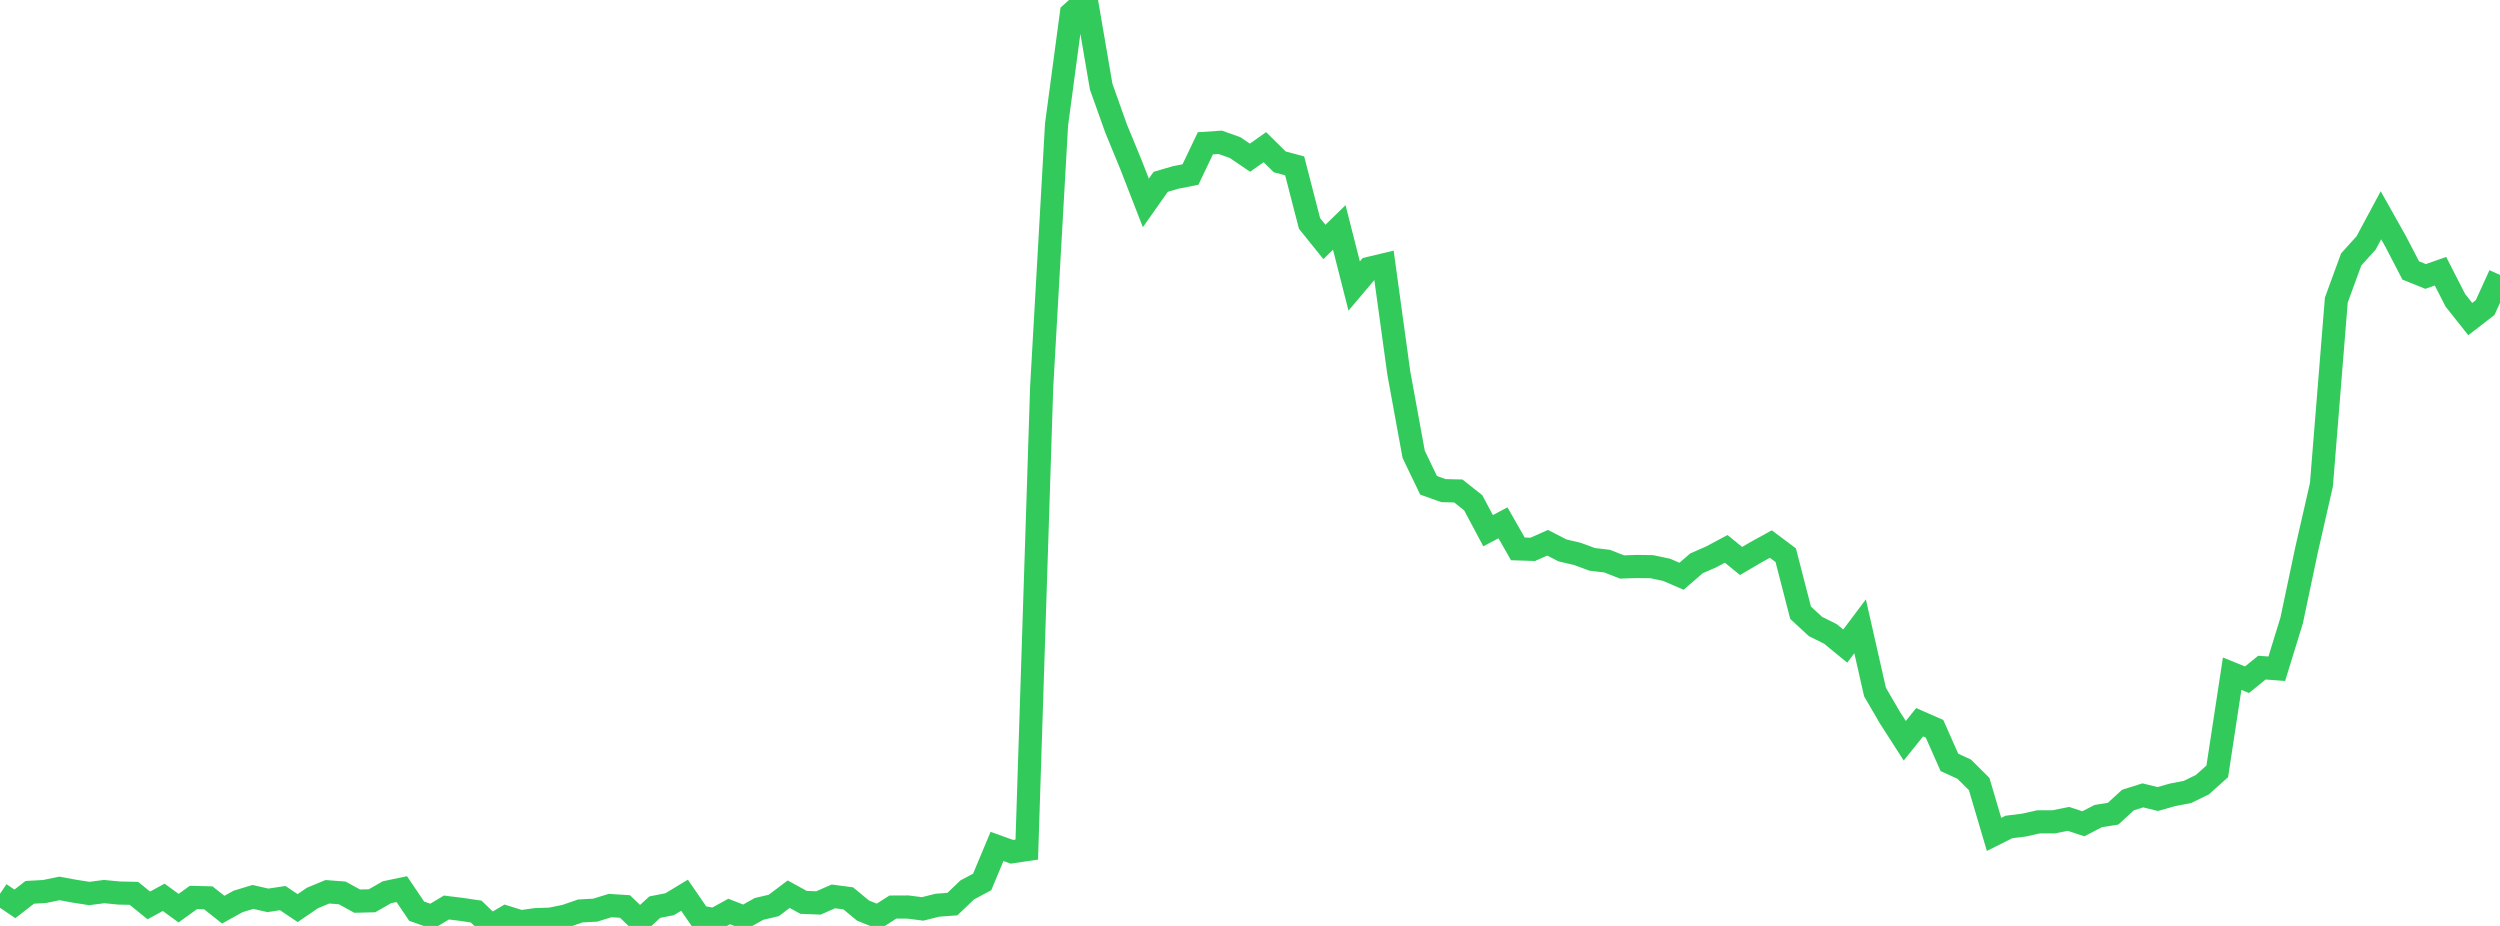 <?xml version="1.0" standalone="no"?>
<!DOCTYPE svg PUBLIC "-//W3C//DTD SVG 1.1//EN" "http://www.w3.org/Graphics/SVG/1.1/DTD/svg11.dtd">

<svg width="135" height="50" viewBox="0 0 135 50" preserveAspectRatio="none" 
  xmlns="http://www.w3.org/2000/svg"
  xmlns:xlink="http://www.w3.org/1999/xlink">


<polyline points="0.0, 48.263 0.804, 48.809 1.607, 48.186 2.411, 48.14 3.214, 47.975 4.018, 48.123 4.821, 48.249 5.625, 48.145 6.429, 48.224 7.232, 48.241 8.036, 48.893 8.839, 48.455 9.643, 49.041 10.446, 48.462 11.25, 48.483 12.054, 49.122 12.857, 48.677 13.661, 48.434 14.464, 48.619 15.268, 48.497 16.071, 49.038 16.875, 48.489 17.679, 48.156 18.482, 48.218 19.286, 48.661 20.089, 48.642 20.893, 48.181 21.696, 48.013 22.5, 49.204 23.304, 49.487 24.107, 49.006 24.911, 49.105 25.714, 49.224 26.518, 50.0 27.321, 49.525 28.125, 49.774 28.929, 49.661 29.732, 49.634 30.536, 49.468 31.339, 49.191 32.143, 49.148 32.946, 48.9 33.75, 48.951 34.554, 49.725 35.357, 48.986 36.161, 48.827 36.964, 48.342 37.768, 49.511 38.571, 49.661 39.375, 49.22 40.179, 49.534 40.982, 49.083 41.786, 48.893 42.589, 48.286 43.393, 48.728 44.196, 48.759 45.0, 48.406 45.804, 48.511 46.607, 49.174 47.411, 49.495 48.214, 48.982 49.018, 48.978 49.821, 49.081 50.625, 48.881 51.429, 48.822 52.232, 48.054 53.036, 47.627 53.839, 45.708 54.643, 45.996 55.446, 45.876 56.25, 20.912 57.054, 6.722 57.857, 0.721 58.661, 0.0 59.464, 4.681 60.268, 6.939 61.071, 8.888 61.875, 10.956 62.679, 9.817 63.482, 9.583 64.286, 9.424 65.089, 7.739 65.893, 7.685 66.696, 7.971 67.5, 8.515 68.304, 7.948 69.107, 8.742 69.911, 8.956 70.714, 12.066 71.518, 13.065 72.321, 12.282 73.125, 15.444 73.929, 14.494 74.732, 14.302 75.536, 20.147 76.339, 24.536 77.143, 26.207 77.946, 26.494 78.75, 26.513 79.554, 27.151 80.357, 28.657 81.161, 28.232 81.964, 29.639 82.768, 29.665 83.571, 29.309 84.375, 29.722 85.179, 29.911 85.982, 30.206 86.786, 30.302 87.589, 30.617 88.393, 30.59 89.196, 30.601 90.0, 30.771 90.804, 31.118 91.607, 30.421 92.411, 30.069 93.214, 29.638 94.018, 30.293 94.821, 29.822 95.625, 29.379 96.429, 29.981 97.232, 33.089 98.036, 33.83 98.839, 34.229 99.643, 34.888 100.446, 33.82 101.25, 37.369 102.054, 38.75 102.857, 40.001 103.661, 39 104.464, 39.353 105.268, 41.169 106.071, 41.538 106.875, 42.339 107.679, 45.058 108.482, 44.656 109.286, 44.557 110.089, 44.378 110.893, 44.38 111.696, 44.219 112.5, 44.484 113.304, 44.069 114.107, 43.939 114.911, 43.203 115.714, 42.95 116.518, 43.147 117.321, 42.92 118.125, 42.765 118.929, 42.371 119.732, 41.654 120.536, 36.381 121.339, 36.705 122.143, 36.052 122.946, 36.112 123.75, 33.503 124.554, 29.692 125.357, 26.177 126.161, 16.205 126.964, 14.01 127.768, 13.12 128.571, 11.625 129.375, 13.055 130.179, 14.604 130.982, 14.929 131.786, 14.645 132.589, 16.216 133.393, 17.23 134.196, 16.61 135.0, 14.849" fill="none" stroke="#32ca5b" stroke-width="1.25"/>

</svg>